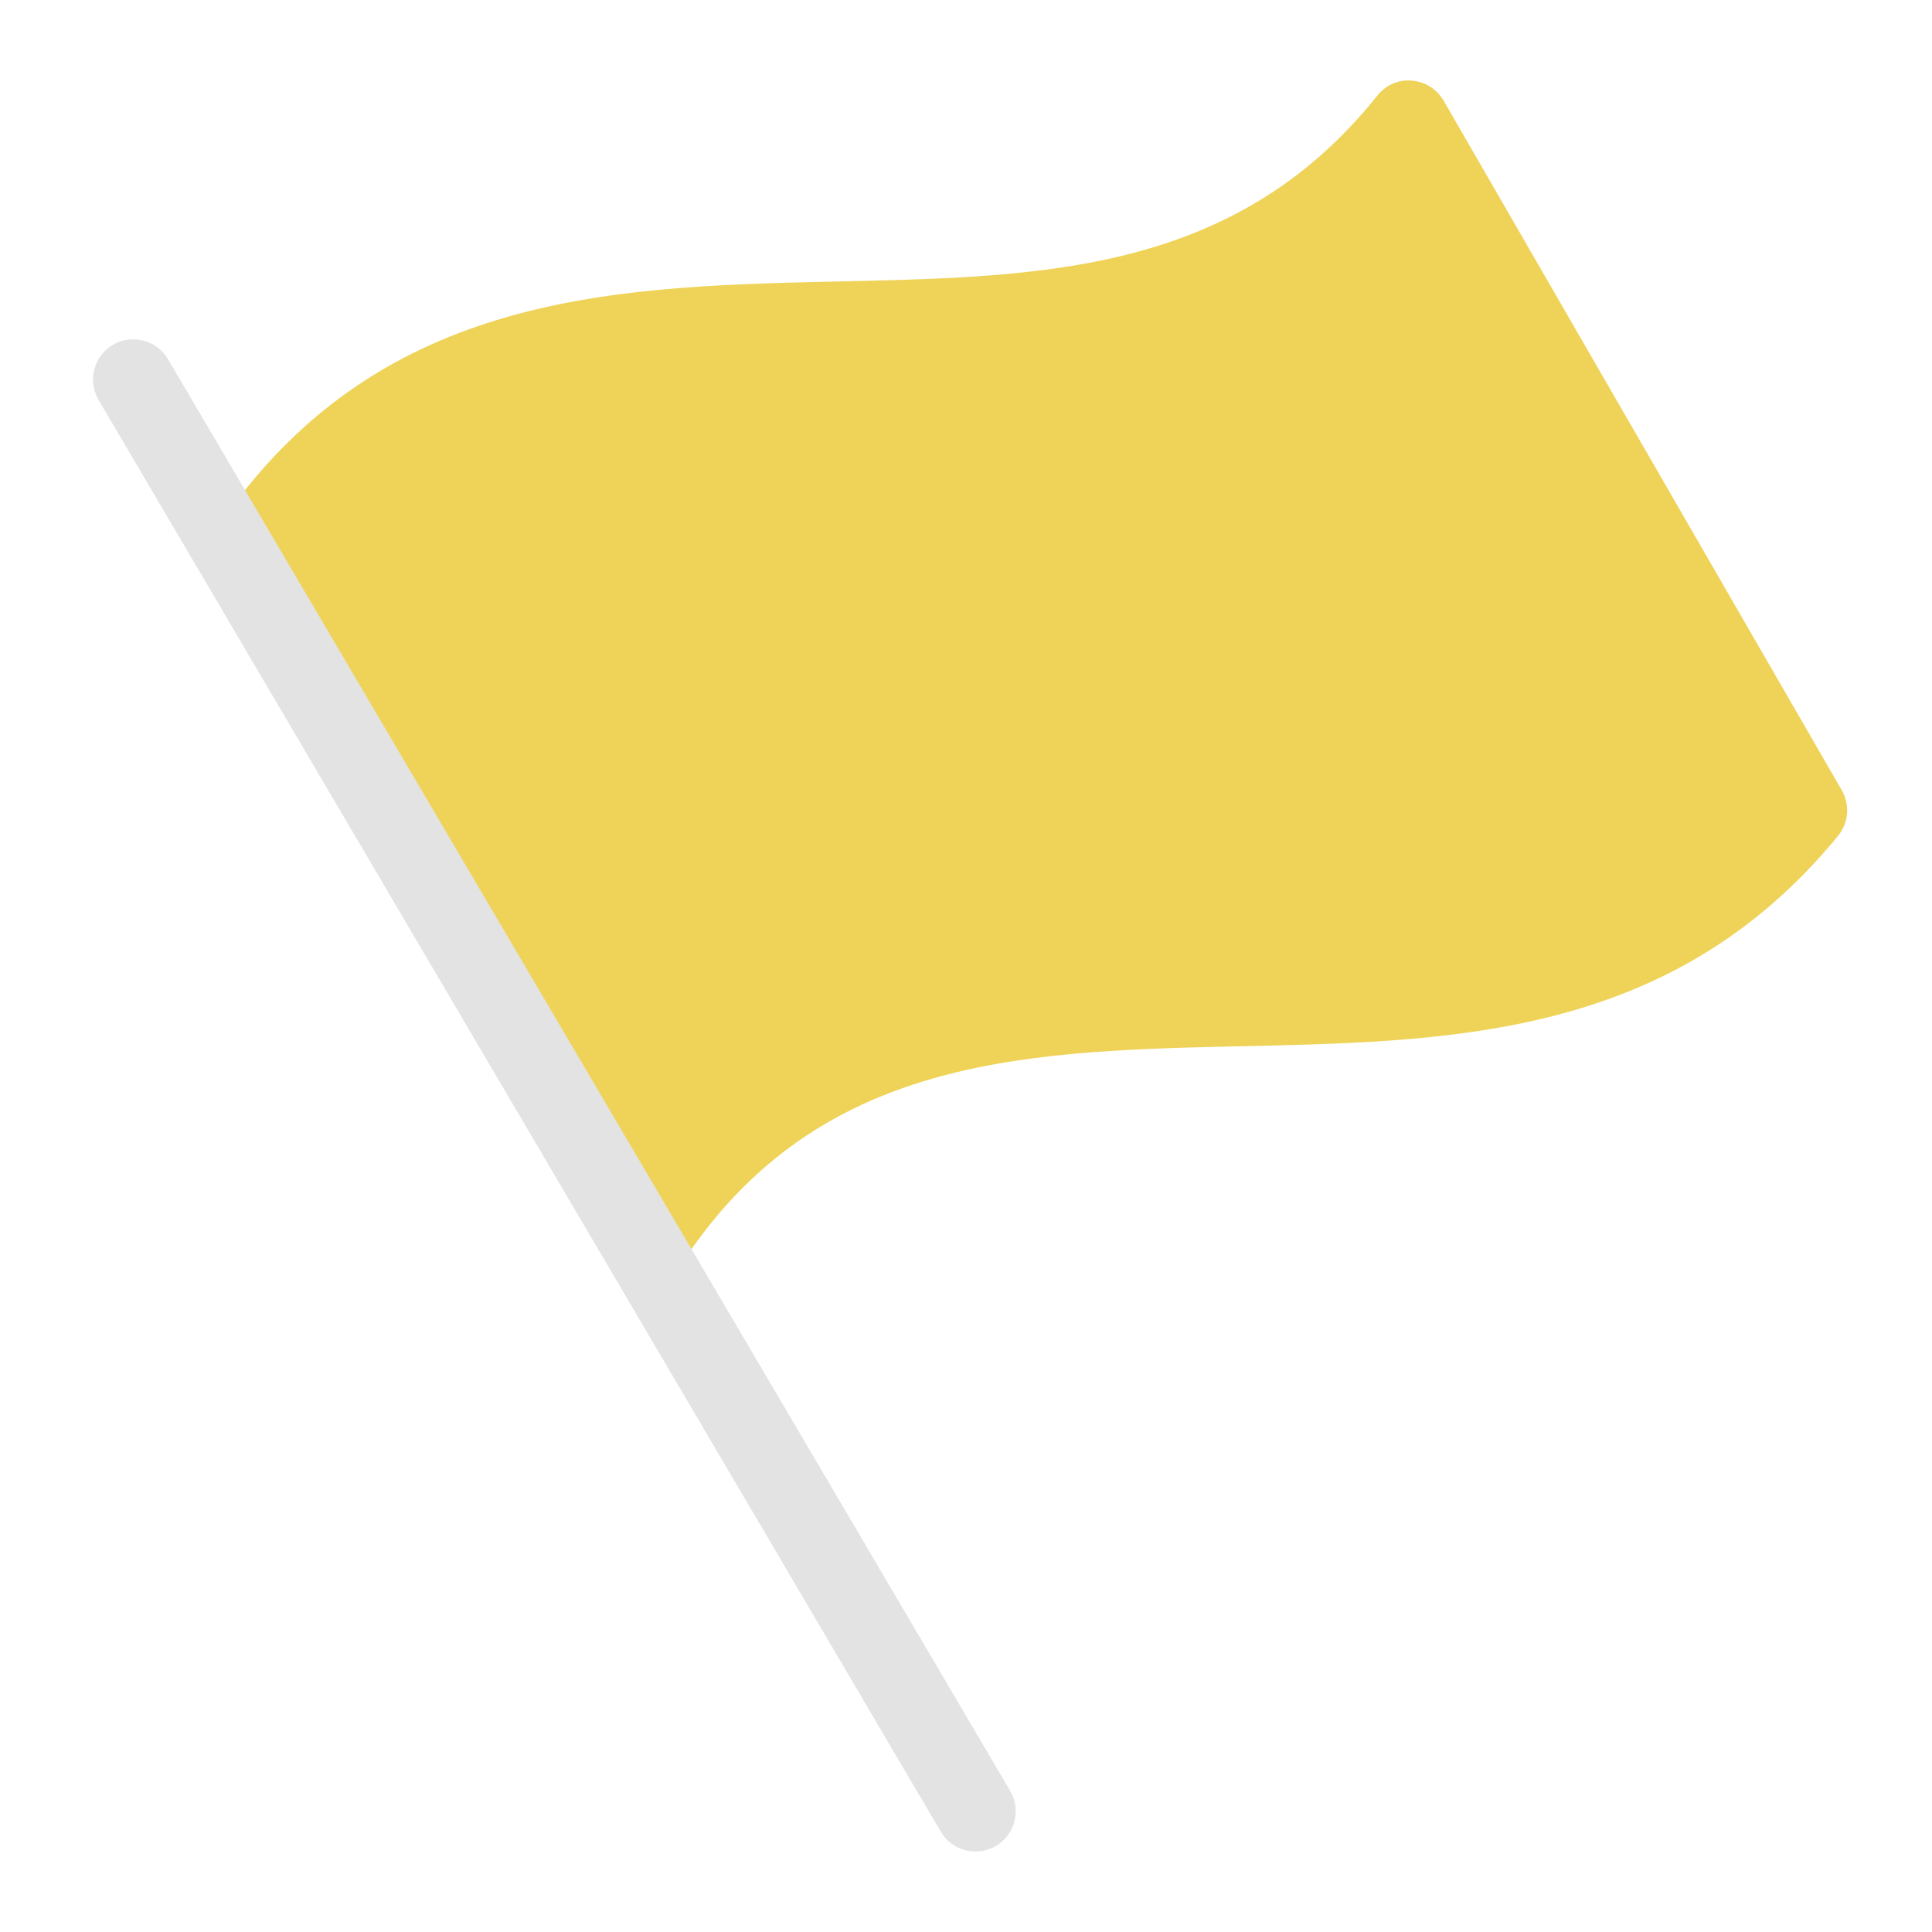 <?xml version="1.0" encoding="utf-8"?>
<svg x="0px" y="0px" width="48px" height="48px" viewBox="0 0 48 48" xmlns="http://www.w3.org/2000/svg">
  <g>
    <path fill="#EFD358" d="M45.758,19.633L35.866,2.5c-0.166-0.286-0.461-0.472-0.791-0.497 c-0.335-0.031-0.651,0.114-0.856,0.373C30.61,6.887,25.7,6.882,20.502,7 C14.997,7.125,9.314,7.38,5.442,13.052l11.063,18.807c0.134-0.079,0.252-0.186,0.338-0.322 c3.3-5.186,8.354-5.416,13.704-5.537c5.376-0.122,10.936-0.132,15.118-5.232 C45.929,20.445,45.966,19.994,45.758,19.633z"/>
    <path d="M24.236,46c-0.343,0-0.677-0.176-0.863-0.493L2.449,9.936 C2.169,9.459,2.328,8.847,2.804,8.567c0.476-0.279,1.089-0.121,1.369,0.355l20.924,35.571 c0.28,0.476,0.121,1.089-0.355,1.369C24.583,45.956,24.409,46,24.236,46z" style="fill: rgb(227, 227, 227);"/>
  </g>
</svg>